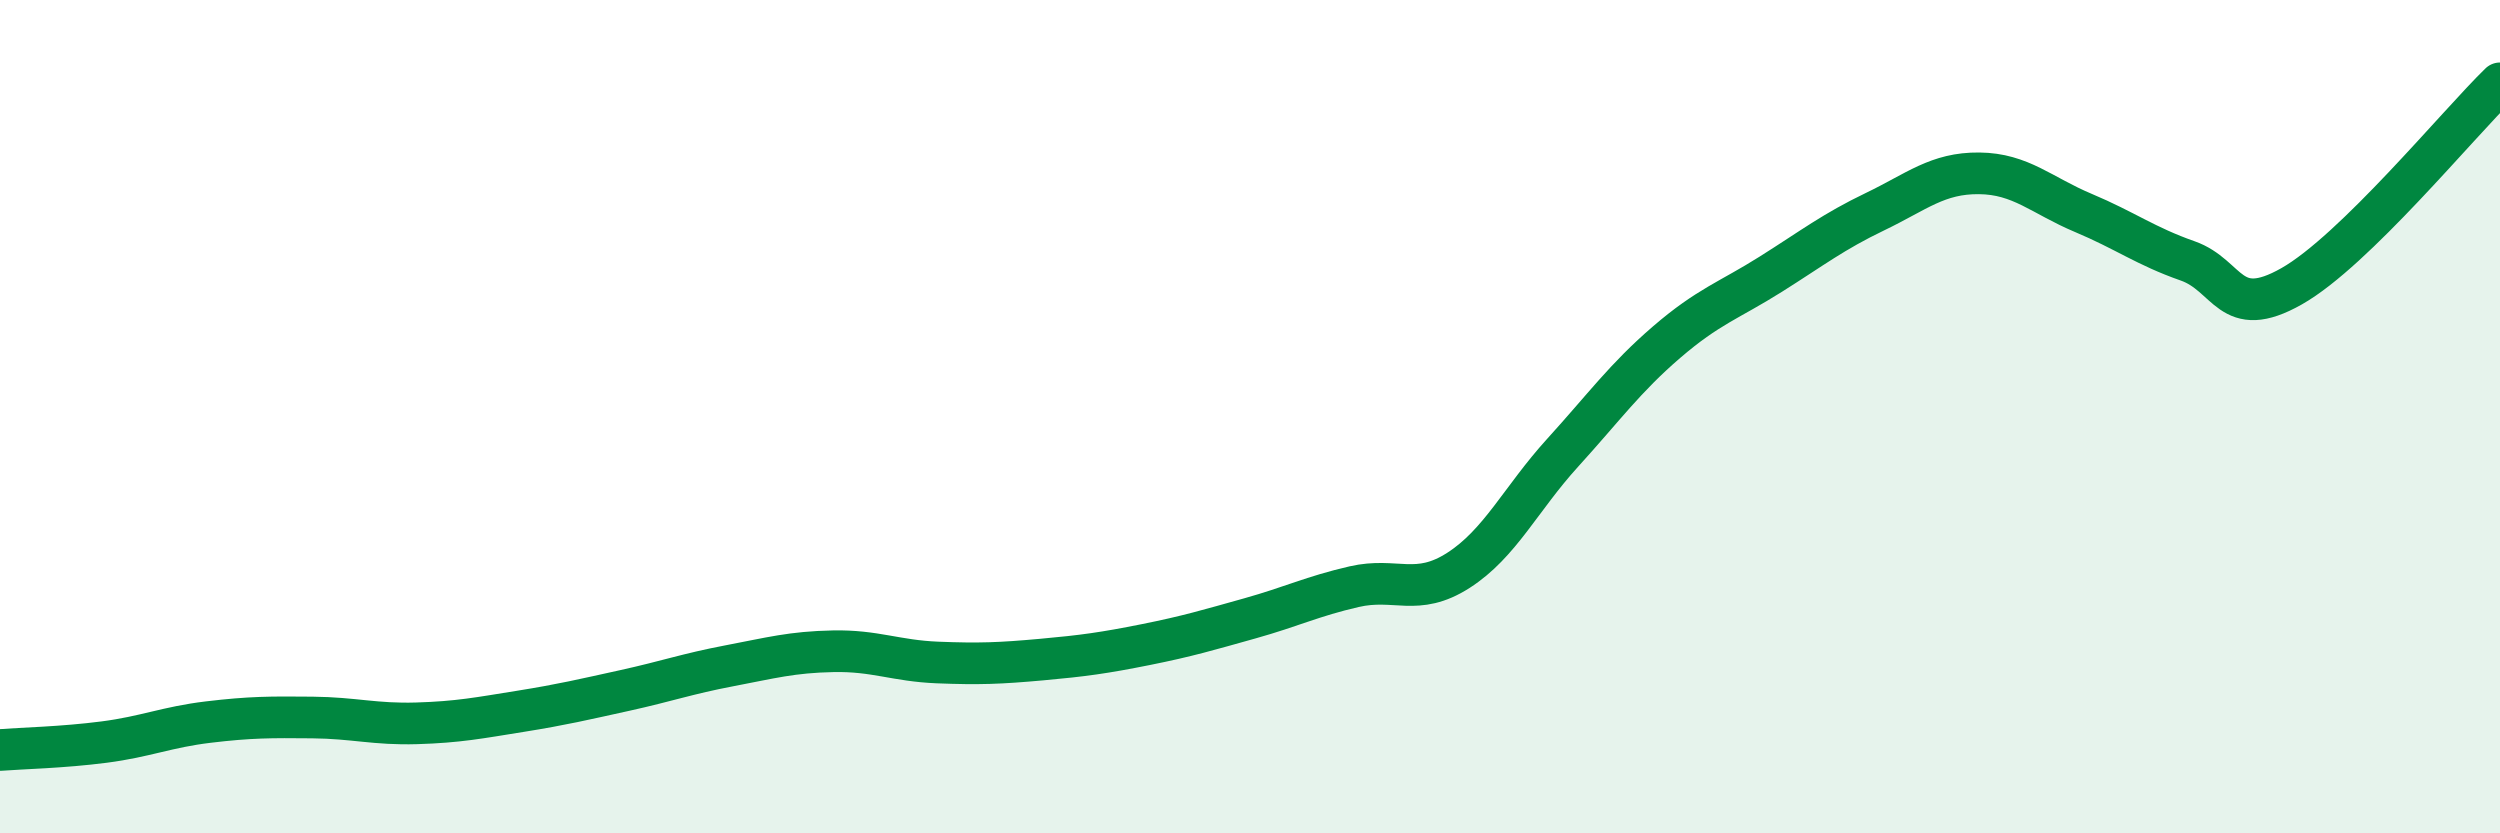 
    <svg width="60" height="20" viewBox="0 0 60 20" xmlns="http://www.w3.org/2000/svg">
      <path
        d="M 0,18 C 0.5,17.96 1.5,17.94 2.5,17.81 C 3.5,17.68 4,17.45 5,17.33 C 6,17.21 6.5,17.21 7.5,17.22 C 8.5,17.23 9,17.39 10,17.36 C 11,17.33 11.5,17.23 12.5,17.07 C 13.5,16.91 14,16.79 15,16.57 C 16,16.35 16.5,16.17 17.5,15.98 C 18.5,15.79 19,15.65 20,15.63 C 21,15.61 21.5,15.86 22.5,15.9 C 23.5,15.94 24,15.92 25,15.83 C 26,15.74 26.5,15.67 27.5,15.47 C 28.5,15.27 29,15.12 30,14.84 C 31,14.56 31.5,14.31 32.5,14.08 C 33.5,13.85 34,14.33 35,13.69 C 36,13.05 36.5,11.97 37.5,10.87 C 38.5,9.77 39,9.07 40,8.21 C 41,7.35 41.5,7.21 42.5,6.58 C 43.5,5.95 44,5.56 45,5.08 C 46,4.6 46.5,4.15 47.5,4.16 C 48.5,4.17 49,4.69 50,5.11 C 51,5.53 51.5,5.91 52.5,6.26 C 53.5,6.61 53.5,7.72 55,6.87 C 56.5,6.02 59,2.97 60,2L60 20L0 20Z"
        fill="#008740"
        opacity="0.1"
        stroke-linecap="round"
        stroke-linejoin="round"
      />
      <path
        d="M 0,18 C 0.5,17.96 1.5,17.94 2.5,17.81 C 3.5,17.68 4,17.45 5,17.33 C 6,17.21 6.5,17.21 7.5,17.22 C 8.5,17.23 9,17.39 10,17.36 C 11,17.33 11.5,17.23 12.5,17.07 C 13.5,16.91 14,16.79 15,16.57 C 16,16.35 16.5,16.17 17.5,15.98 C 18.5,15.79 19,15.65 20,15.63 C 21,15.61 21.5,15.86 22.5,15.9 C 23.5,15.94 24,15.92 25,15.83 C 26,15.74 26.5,15.67 27.5,15.47 C 28.5,15.27 29,15.12 30,14.84 C 31,14.56 31.5,14.31 32.5,14.08 C 33.5,13.85 34,14.33 35,13.69 C 36,13.05 36.5,11.97 37.5,10.87 C 38.5,9.77 39,9.07 40,8.21 C 41,7.35 41.5,7.21 42.5,6.58 C 43.5,5.95 44,5.56 45,5.08 C 46,4.6 46.5,4.15 47.5,4.16 C 48.5,4.17 49,4.69 50,5.11 C 51,5.53 51.5,5.91 52.5,6.26 C 53.5,6.61 53.5,7.72 55,6.87 C 56.5,6.02 59,2.97 60,2"
        stroke="#008740"
        stroke-width="1"
        fill="none"
        stroke-linecap="round"
        stroke-linejoin="round"
      />
    </svg>
  